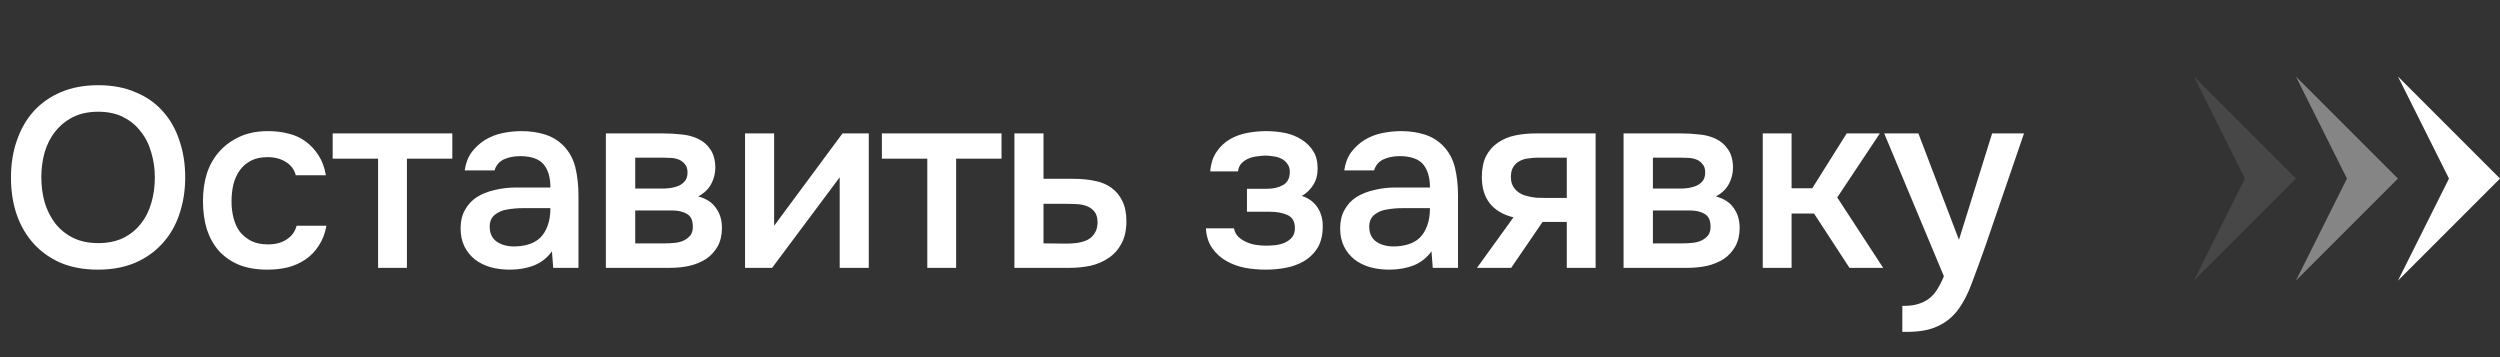 <?xml version="1.0" encoding="UTF-8"?> <svg xmlns="http://www.w3.org/2000/svg" width="98" height="14" viewBox="0 0 98 14" fill="none"><rect x="0" y="0" width="98" height="14" fill="#333333" stroke="none"/><path d="M3.84 10.57C3.287 10.57 2.797 10.48 2.37 10.3C1.95 10.113 1.597 9.86 1.31 9.54C1.023 9.22 0.803 8.84 0.65 8.4C0.503 7.96 0.43 7.48 0.43 6.96C0.43 6.433 0.507 5.95 0.66 5.51C0.813 5.063 1.033 4.68 1.32 4.36C1.613 4.04 1.97 3.79 2.39 3.61C2.817 3.43 3.303 3.34 3.85 3.34C4.397 3.34 4.88 3.43 5.3 3.61C5.727 3.783 6.083 4.03 6.37 4.35C6.663 4.67 6.883 5.053 7.03 5.5C7.183 5.94 7.26 6.423 7.26 6.95C7.26 7.47 7.183 7.953 7.03 8.4C6.883 8.84 6.663 9.22 6.37 9.54C6.083 9.86 5.727 10.113 5.3 10.3C4.873 10.48 4.387 10.57 3.84 10.57ZM3.85 4.38C3.47 4.38 3.14 4.45 2.86 4.59C2.587 4.73 2.357 4.917 2.17 5.15C1.983 5.383 1.843 5.657 1.75 5.97C1.663 6.283 1.62 6.61 1.62 6.95C1.62 7.29 1.663 7.617 1.75 7.93C1.843 8.237 1.98 8.51 2.16 8.75C2.347 8.99 2.58 9.18 2.86 9.32C3.14 9.46 3.47 9.53 3.85 9.53C4.223 9.53 4.55 9.463 4.83 9.33C5.11 9.19 5.34 9.003 5.52 8.77C5.707 8.537 5.843 8.267 5.93 7.96C6.023 7.647 6.07 7.313 6.07 6.96C6.07 6.613 6.023 6.287 5.93 5.98C5.843 5.667 5.707 5.393 5.52 5.16C5.34 4.92 5.11 4.73 4.83 4.59C4.557 4.45 4.23 4.38 3.85 4.38ZM10.476 10.57C10.056 10.57 9.686 10.507 9.366 10.38C9.052 10.247 8.789 10.063 8.576 9.83C8.369 9.59 8.212 9.307 8.106 8.98C8.006 8.647 7.956 8.28 7.956 7.88C7.956 7.48 8.009 7.113 8.116 6.78C8.229 6.447 8.396 6.16 8.616 5.92C8.836 5.68 9.102 5.49 9.416 5.35C9.729 5.21 10.092 5.14 10.505 5.14C10.799 5.14 11.069 5.173 11.316 5.24C11.569 5.3 11.792 5.403 11.986 5.55C12.179 5.69 12.345 5.87 12.486 6.09C12.626 6.303 12.722 6.563 12.775 6.87H11.595C11.536 6.643 11.405 6.47 11.206 6.35C11.012 6.223 10.772 6.16 10.486 6.16C10.232 6.16 10.015 6.207 9.836 6.3C9.656 6.393 9.509 6.52 9.396 6.68C9.282 6.84 9.199 7.027 9.146 7.24C9.099 7.447 9.076 7.663 9.076 7.89C9.076 8.123 9.102 8.343 9.156 8.55C9.209 8.757 9.292 8.937 9.406 9.09C9.526 9.237 9.676 9.357 9.856 9.45C10.036 9.537 10.252 9.58 10.505 9.58C10.806 9.58 11.052 9.513 11.245 9.38C11.445 9.247 11.572 9.07 11.626 8.85H12.796C12.742 9.15 12.642 9.41 12.495 9.63C12.355 9.85 12.182 10.03 11.976 10.17C11.769 10.31 11.539 10.413 11.286 10.48C11.032 10.54 10.762 10.57 10.476 10.57ZM17.731 5.23V6.22H15.951V10.5H14.821V6.22H13.041V5.23H17.731ZM21.636 9.85C21.463 10.097 21.233 10.28 20.946 10.4C20.66 10.513 20.34 10.57 19.986 10.57C19.706 10.57 19.45 10.537 19.216 10.47C18.99 10.403 18.79 10.303 18.616 10.17C18.443 10.03 18.306 9.86 18.206 9.66C18.106 9.453 18.056 9.22 18.056 8.96C18.056 8.673 18.113 8.43 18.226 8.23C18.34 8.023 18.493 7.857 18.686 7.73C18.886 7.603 19.12 7.51 19.386 7.45C19.653 7.383 19.933 7.35 20.226 7.35H21.576C21.576 6.963 21.49 6.663 21.316 6.45C21.143 6.237 20.84 6.127 20.406 6.12C20.153 6.12 19.933 6.163 19.746 6.25C19.566 6.337 19.446 6.48 19.386 6.68H18.216C18.256 6.4 18.346 6.163 18.486 5.97C18.633 5.777 18.806 5.617 19.006 5.49C19.213 5.363 19.44 5.273 19.686 5.22C19.94 5.167 20.193 5.14 20.446 5.14C20.773 5.14 21.076 5.183 21.356 5.27C21.636 5.357 21.88 5.503 22.086 5.71C22.32 5.95 22.476 6.237 22.556 6.57C22.636 6.903 22.676 7.267 22.676 7.66V10.5H21.686L21.636 9.85ZM21.576 8.16H20.476C20.283 8.16 20.09 8.177 19.896 8.21C19.703 8.237 19.536 8.307 19.396 8.42C19.263 8.527 19.196 8.683 19.196 8.89C19.196 9.143 19.286 9.337 19.466 9.47C19.653 9.597 19.88 9.66 20.146 9.66C20.353 9.66 20.543 9.633 20.716 9.58C20.896 9.527 21.05 9.44 21.176 9.32C21.303 9.193 21.4 9.037 21.466 8.85C21.54 8.657 21.576 8.427 21.576 8.16ZM23.75 5.23H26C26.234 5.23 26.471 5.243 26.71 5.27C26.951 5.29 27.167 5.347 27.36 5.44C27.561 5.533 27.721 5.67 27.84 5.85C27.967 6.023 28.034 6.26 28.041 6.56C28.041 6.793 27.987 7.01 27.881 7.21C27.774 7.41 27.604 7.573 27.37 7.7C27.691 7.787 27.924 7.94 28.07 8.16C28.224 8.373 28.3 8.63 28.3 8.93C28.3 9.21 28.244 9.453 28.131 9.66C28.017 9.86 27.867 10.023 27.68 10.15C27.494 10.27 27.277 10.36 27.03 10.42C26.784 10.473 26.524 10.5 26.25 10.5H23.75V5.23ZM24.901 6.18V7.39H25.59C25.744 7.39 25.901 7.39 26.061 7.39C26.227 7.383 26.374 7.36 26.5 7.32C26.634 7.28 26.741 7.217 26.82 7.13C26.907 7.043 26.951 6.92 26.951 6.76C26.951 6.62 26.917 6.513 26.851 6.44C26.791 6.36 26.714 6.3 26.62 6.26C26.527 6.22 26.421 6.197 26.3 6.19C26.187 6.183 26.081 6.18 25.98 6.18H24.901ZM26.061 9.54C26.194 9.54 26.324 9.533 26.451 9.52C26.584 9.507 26.701 9.477 26.8 9.43C26.907 9.377 26.994 9.31 27.061 9.23C27.127 9.143 27.16 9.03 27.16 8.89C27.16 8.637 27.081 8.467 26.921 8.38C26.767 8.293 26.577 8.25 26.351 8.25H24.901V9.54H26.061ZM30.266 10.5H29.206V5.23H30.346V8.85L33.026 5.23H34.056V10.5H32.916V6.95C32.909 6.963 32.026 8.147 30.266 10.5ZM39.26 5.23V6.22H37.48V10.5H36.35V6.22H34.57V5.23H39.26ZM39.765 5.23H40.905V7.01H42.085C42.392 7.01 42.669 7.037 42.915 7.09C43.169 7.137 43.385 7.227 43.565 7.36C43.752 7.493 43.895 7.667 43.995 7.88C44.102 8.093 44.155 8.357 44.155 8.67C44.155 9.023 44.089 9.32 43.955 9.56C43.829 9.793 43.659 9.98 43.445 10.12C43.239 10.26 43.002 10.36 42.735 10.42C42.469 10.473 42.199 10.5 41.925 10.5H39.765V5.23ZM41.795 9.55C41.949 9.55 42.099 9.54 42.245 9.52C42.399 9.493 42.529 9.453 42.635 9.4C42.749 9.34 42.839 9.257 42.905 9.15C42.979 9.043 43.019 8.903 43.025 8.73C43.025 8.543 42.985 8.4 42.905 8.3C42.825 8.2 42.725 8.127 42.605 8.08C42.485 8.033 42.352 8.007 42.205 8C42.065 7.993 41.935 7.99 41.815 7.99H40.905V9.54L41.795 9.55ZM51.031 7.68C51.311 7.773 51.517 7.927 51.651 8.14C51.784 8.347 51.851 8.58 51.851 8.84C51.851 8.853 51.851 8.867 51.851 8.88C51.851 9.213 51.784 9.49 51.651 9.71C51.517 9.93 51.337 10.107 51.111 10.24C50.891 10.367 50.651 10.453 50.391 10.5C50.137 10.547 49.877 10.57 49.611 10.57C49.351 10.57 49.084 10.547 48.811 10.5C48.544 10.447 48.297 10.357 48.071 10.23C47.851 10.103 47.667 9.937 47.521 9.73C47.374 9.523 47.291 9.263 47.271 8.95H48.371C48.397 9.083 48.454 9.193 48.541 9.28C48.634 9.367 48.741 9.437 48.861 9.49C48.981 9.543 49.107 9.58 49.241 9.6C49.374 9.62 49.497 9.63 49.611 9.63C49.731 9.63 49.861 9.623 50.001 9.61C50.141 9.59 50.264 9.557 50.371 9.51C50.484 9.457 50.577 9.387 50.651 9.3C50.724 9.207 50.761 9.087 50.761 8.94C50.761 8.687 50.664 8.517 50.471 8.43C50.284 8.343 50.047 8.3 49.761 8.3H48.881V7.4H49.671C49.917 7.4 50.127 7.35 50.301 7.25C50.474 7.15 50.561 6.977 50.561 6.73C50.561 6.603 50.527 6.5 50.461 6.42C50.401 6.333 50.324 6.267 50.231 6.22C50.137 6.173 50.034 6.143 49.921 6.13C49.807 6.11 49.707 6.1 49.621 6.1C49.507 6.1 49.391 6.11 49.271 6.13C49.151 6.143 49.037 6.173 48.931 6.22C48.824 6.267 48.734 6.33 48.661 6.41C48.587 6.49 48.544 6.593 48.531 6.72H47.441C47.467 6.407 47.551 6.15 47.691 5.95C47.831 5.743 48.004 5.58 48.211 5.46C48.417 5.34 48.644 5.257 48.891 5.21C49.144 5.163 49.394 5.14 49.641 5.14C49.887 5.14 50.127 5.163 50.361 5.21C50.601 5.257 50.821 5.343 51.021 5.47C51.221 5.597 51.374 5.75 51.481 5.93C51.594 6.103 51.651 6.33 51.651 6.61C51.651 6.863 51.591 7.08 51.471 7.26C51.357 7.44 51.211 7.58 51.031 7.68ZM56.114 9.85C55.94 10.097 55.71 10.28 55.424 10.4C55.137 10.513 54.817 10.57 54.464 10.57C54.184 10.57 53.927 10.537 53.694 10.47C53.467 10.403 53.267 10.303 53.094 10.17C52.92 10.03 52.784 9.86 52.684 9.66C52.584 9.453 52.534 9.22 52.534 8.96C52.534 8.673 52.59 8.43 52.704 8.23C52.817 8.023 52.97 7.857 53.164 7.73C53.364 7.603 53.597 7.51 53.864 7.45C54.13 7.383 54.41 7.35 54.704 7.35H56.054C56.054 6.963 55.967 6.663 55.794 6.45C55.62 6.237 55.317 6.127 54.884 6.12C54.63 6.12 54.41 6.163 54.224 6.25C54.044 6.337 53.924 6.48 53.864 6.68H52.694C52.734 6.4 52.824 6.163 52.964 5.97C53.11 5.777 53.284 5.617 53.484 5.49C53.69 5.363 53.917 5.273 54.164 5.22C54.417 5.167 54.67 5.14 54.924 5.14C55.25 5.14 55.554 5.183 55.834 5.27C56.114 5.357 56.357 5.503 56.564 5.71C56.797 5.95 56.954 6.237 57.034 6.57C57.114 6.903 57.154 7.267 57.154 7.66V10.5H56.164L56.114 9.85ZM56.054 8.16H54.954C54.76 8.16 54.567 8.177 54.374 8.21C54.18 8.237 54.014 8.307 53.874 8.42C53.74 8.527 53.674 8.683 53.674 8.89C53.674 9.143 53.764 9.337 53.944 9.47C54.13 9.597 54.357 9.66 54.624 9.66C54.83 9.66 55.02 9.633 55.194 9.58C55.374 9.527 55.527 9.44 55.654 9.32C55.78 9.193 55.877 9.037 55.944 8.85C56.017 8.657 56.054 8.427 56.054 8.16ZM62.548 10.5H61.418V8.7H60.468L59.238 10.5H57.898L59.328 8.52C58.921 8.42 58.611 8.237 58.398 7.97C58.191 7.703 58.088 7.363 58.088 6.95C58.088 6.623 58.141 6.35 58.248 6.13C58.361 5.91 58.514 5.733 58.708 5.6C58.908 5.46 59.135 5.363 59.388 5.31C59.641 5.257 59.914 5.23 60.208 5.23H62.548V10.5ZM61.418 6.18H60.288C60.161 6.18 60.035 6.19 59.908 6.21C59.781 6.223 59.664 6.26 59.558 6.32C59.458 6.373 59.378 6.45 59.318 6.55C59.258 6.65 59.228 6.77 59.228 6.91C59.228 6.93 59.228 6.947 59.228 6.96C59.228 7.133 59.278 7.28 59.378 7.4C59.478 7.52 59.608 7.607 59.768 7.66C59.928 7.707 60.075 7.737 60.208 7.75C60.341 7.757 60.474 7.76 60.608 7.76H61.418V6.18ZM63.644 5.23H65.894C66.128 5.23 66.364 5.243 66.604 5.27C66.844 5.29 67.061 5.347 67.254 5.44C67.454 5.533 67.614 5.67 67.734 5.85C67.861 6.023 67.928 6.26 67.934 6.56C67.934 6.793 67.881 7.01 67.774 7.21C67.668 7.41 67.498 7.573 67.264 7.7C67.584 7.787 67.818 7.94 67.964 8.16C68.118 8.373 68.194 8.63 68.194 8.93C68.194 9.21 68.138 9.453 68.024 9.66C67.911 9.86 67.761 10.023 67.574 10.15C67.388 10.27 67.171 10.36 66.924 10.42C66.678 10.473 66.418 10.5 66.144 10.5H63.644V5.23ZM64.794 6.18V7.39H65.484C65.638 7.39 65.794 7.39 65.954 7.39C66.121 7.383 66.268 7.36 66.394 7.32C66.528 7.28 66.634 7.217 66.714 7.13C66.801 7.043 66.844 6.92 66.844 6.76C66.844 6.62 66.811 6.513 66.744 6.44C66.684 6.36 66.608 6.3 66.514 6.26C66.421 6.22 66.314 6.197 66.194 6.19C66.081 6.183 65.974 6.18 65.874 6.18H64.794ZM65.954 9.54C66.088 9.54 66.218 9.533 66.344 9.52C66.478 9.507 66.594 9.477 66.694 9.43C66.801 9.377 66.888 9.31 66.954 9.23C67.021 9.143 67.054 9.03 67.054 8.89C67.054 8.637 66.974 8.467 66.814 8.38C66.661 8.293 66.471 8.25 66.244 8.25H64.794V9.54H65.954ZM69.1 10.5V5.23H70.23V7.38H71.04L72.39 5.23H73.69L72.02 7.74L73.82 10.5H72.5L71.11 8.37H70.23V10.5H69.1ZM78.091 5.23H79.341L77.821 9.66C77.628 10.207 77.451 10.69 77.291 11.11C77.138 11.53 76.954 11.88 76.741 12.16C76.528 12.44 76.264 12.65 75.951 12.79C75.644 12.937 75.241 13.01 74.741 13.01H74.571V11.99C74.598 11.99 74.624 11.99 74.651 11.99C74.851 11.99 75.028 11.967 75.181 11.92C75.341 11.873 75.484 11.803 75.611 11.71C75.738 11.617 75.848 11.493 75.941 11.34C76.034 11.193 76.121 11.023 76.201 10.83L73.861 5.23H75.201L76.791 9.4L78.091 5.23Z" fill="white"></path><path opacity="0.1" d="M90 7L86 11L88 7L86 3L90 7Z" fill="white"></path><path opacity="0.4" d="M94 7L90 11L92 7L90 3L94 7Z" fill="white"></path><path d="M98 7L94 11L96 7L94 3L98 7Z" fill="white"></path></svg> 